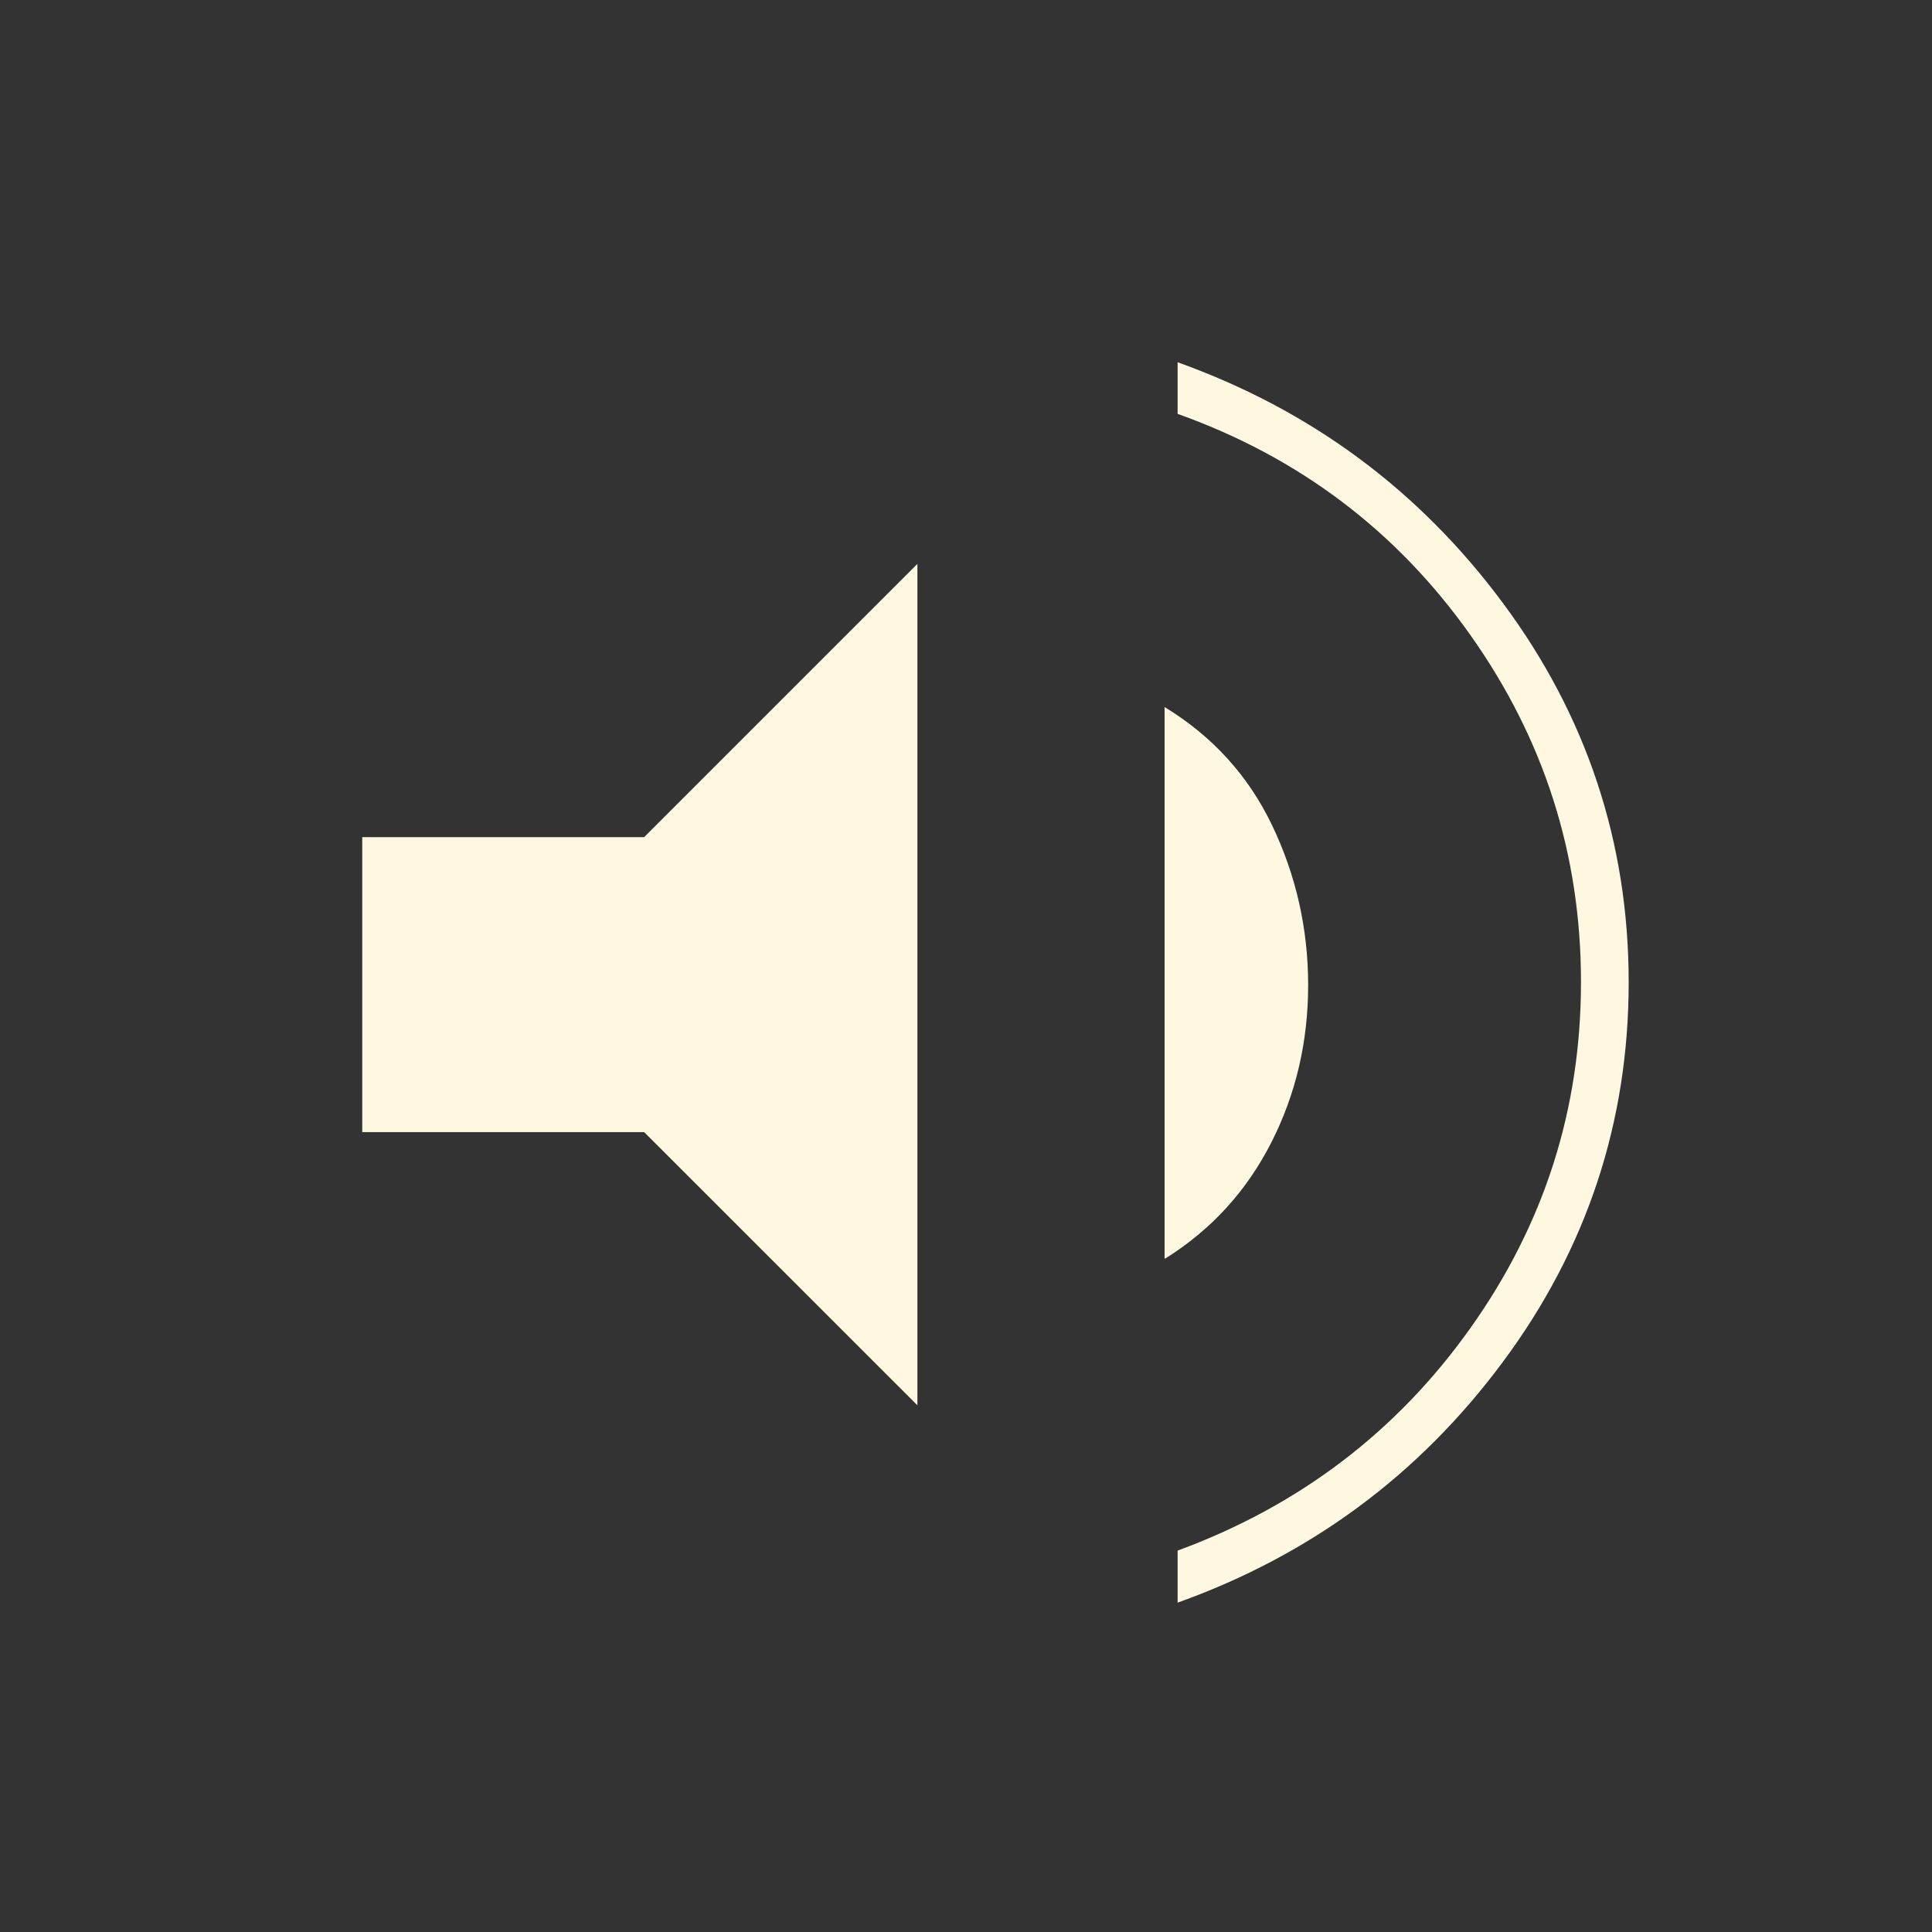 <svg width="32" height="32" viewBox="0 0 32 32" fill="none" xmlns="http://www.w3.org/2000/svg">
<rect x="0" y="0" width="32" height="32" fill="#333333" stroke="none"/>
<path d="M19.505 26.545V25.683C21.516 24.943 23.133 23.715 24.354 21.998C25.575 20.281 26.186 18.377 26.186 16.265C26.186 14.153 25.575 12.242 24.354 10.518C23.133 8.794 21.516 7.573 19.505 6.855V6C21.71 6.79 23.506 8.119 24.892 9.987C26.279 11.854 26.976 13.952 26.976 16.272C26.976 18.593 26.279 20.69 24.892 22.558C23.506 24.426 21.71 25.755 19.505 26.545ZM6 18.751V13.866H10.669L15.195 9.34V23.276L10.669 18.751H6ZM19.289 20.834V11.711C20.08 12.192 20.676 12.846 21.071 13.672C21.466 14.498 21.667 15.382 21.667 16.316C21.667 17.249 21.466 18.119 21.057 18.923C20.647 19.728 20.065 20.367 19.297 20.848L19.289 20.834Z" fill="#FEF8E1"/>
</svg>

